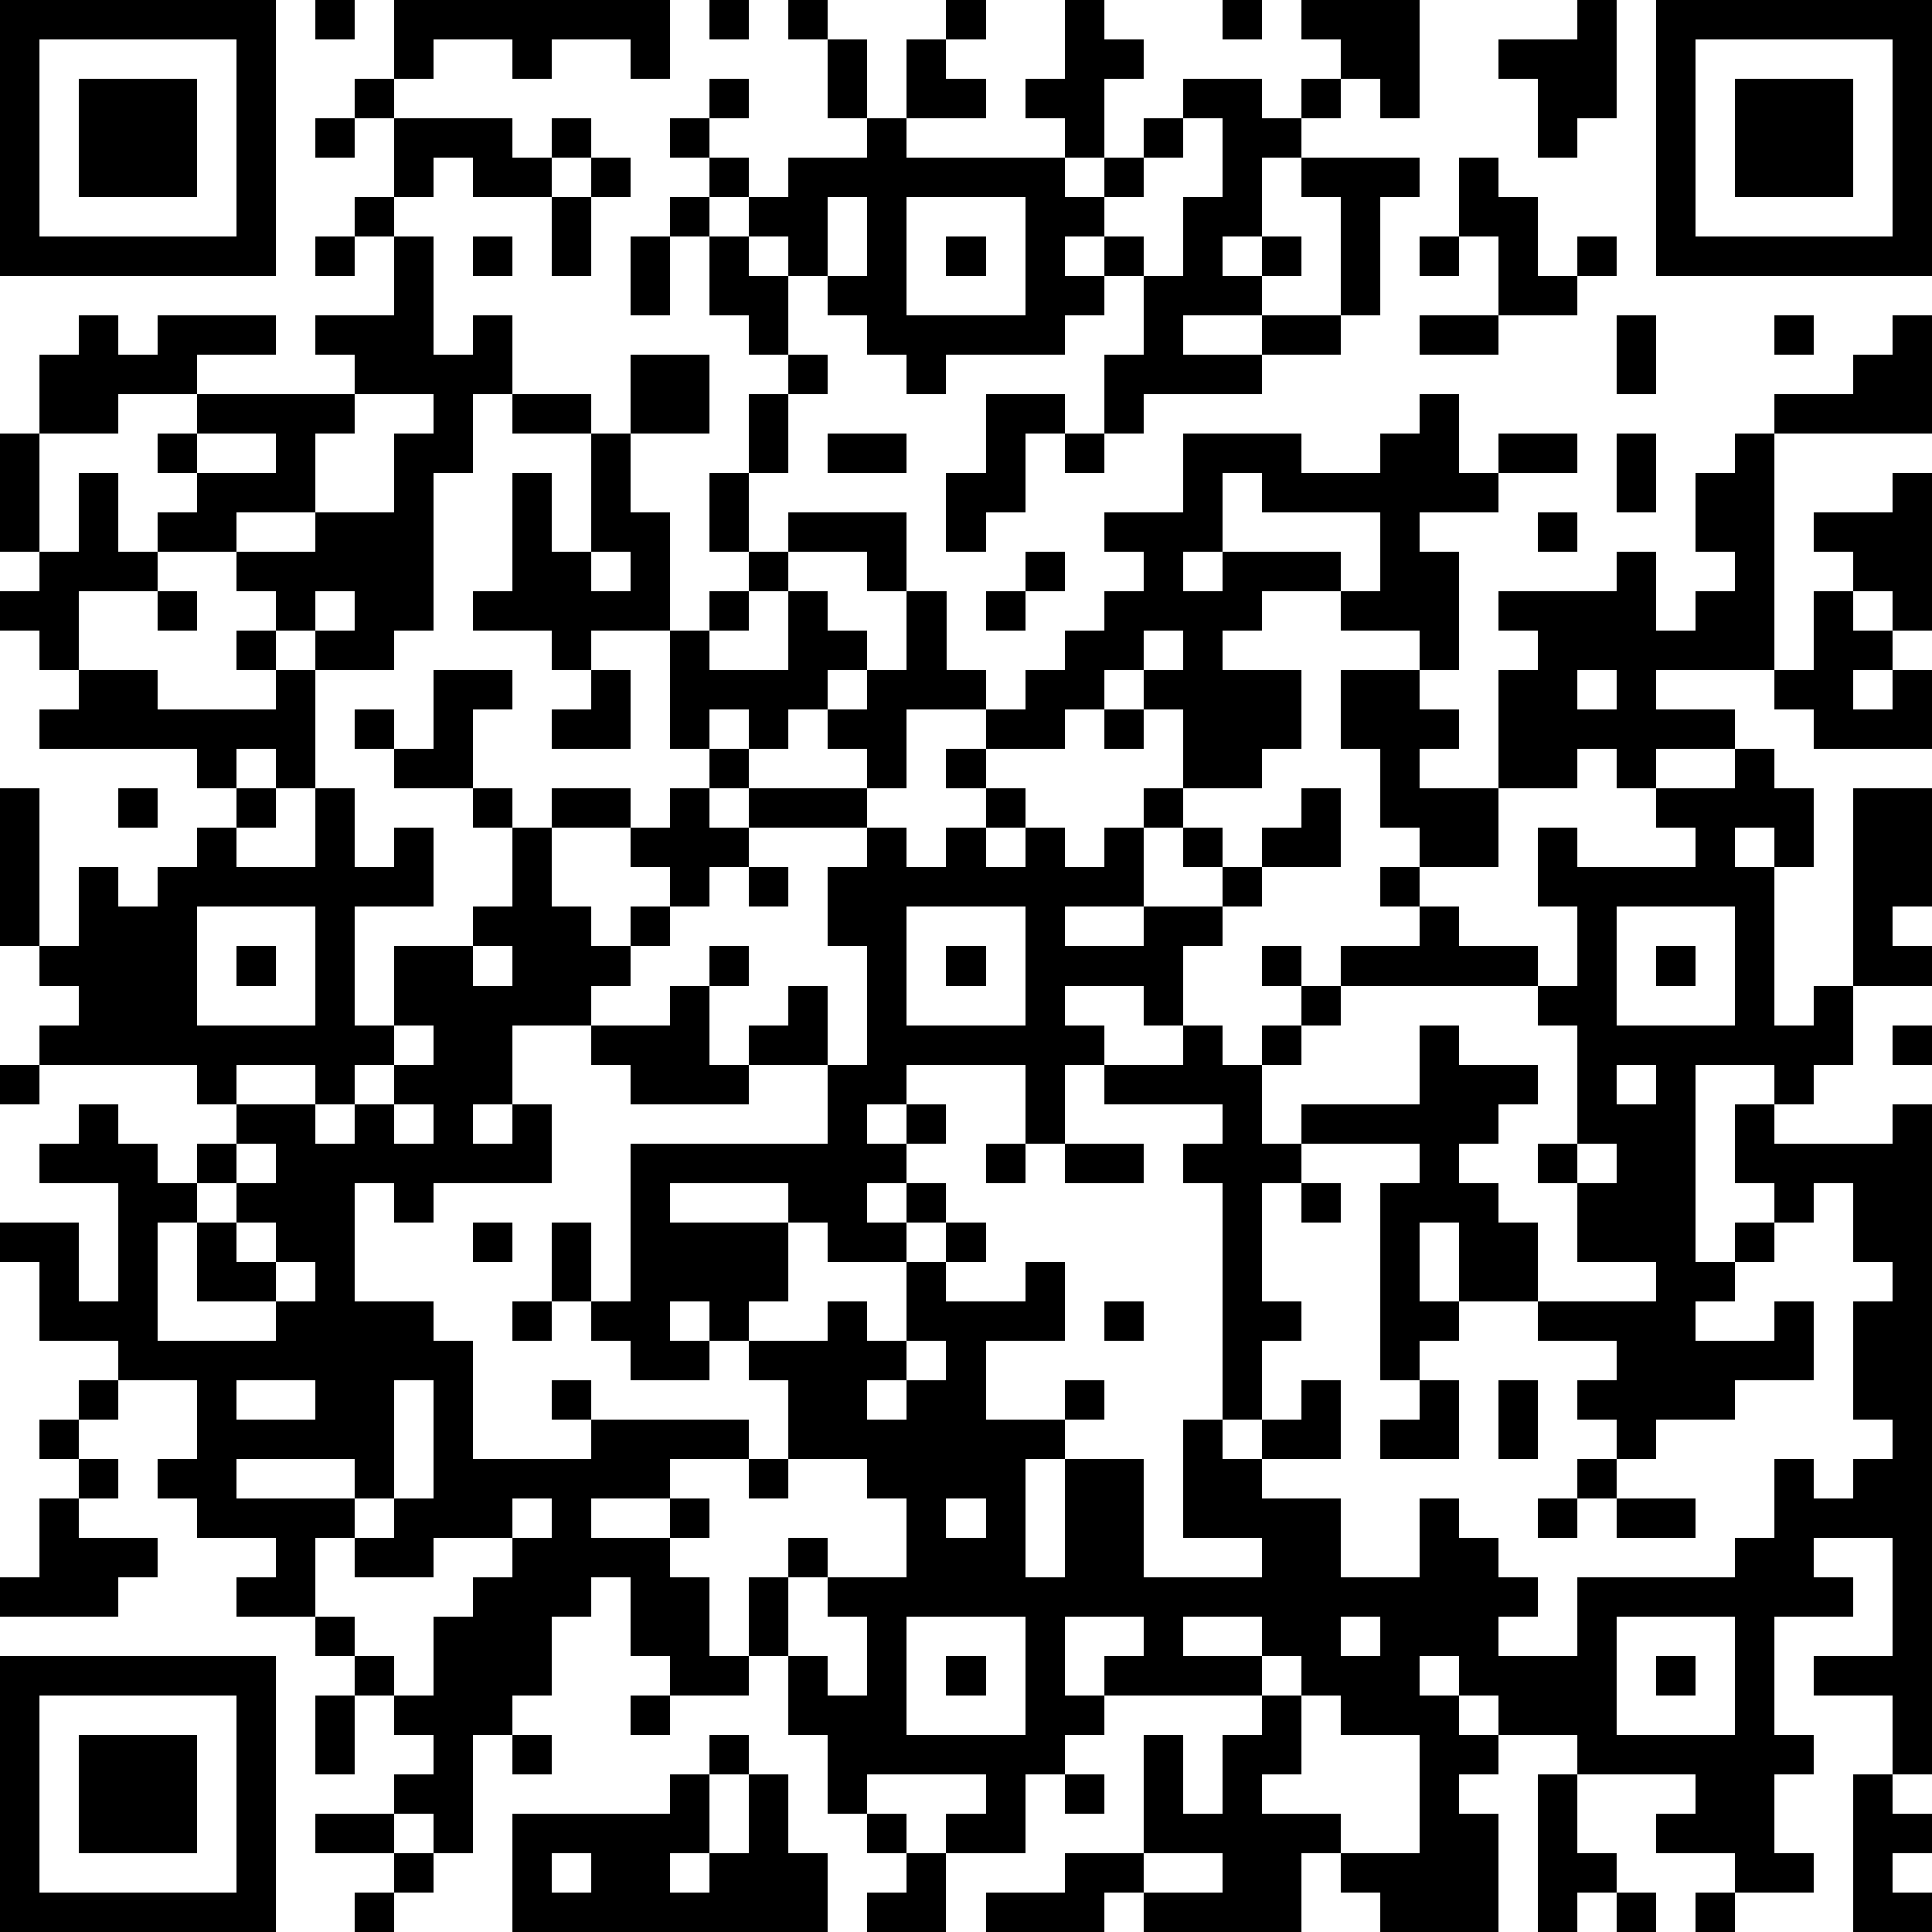 <?xml version="1.0" standalone="yes"?><svg version="1.1" xmlns="http://www.w3.org/2000/svg" xmlns:xlink="http://www.w3.org/1999/xlink" xmlns:ev="http://www.w3.org/2001/xml-events" width="196" height="196" shape-rendering="crispEdges"><path d="M0 0h7v7h-7zM8 0h1v1h-1zM10 0h7v2h-1v-1h-2v1h-1v-1h-2v1h-1zM18 0h1v1h-1zM20 0h1v1h-1zM24 0h1v1h-1zM27 0h1v1h1v1h-1v2h-1v-1h-1v-1h1zM31 0h1v1h-1zM33 0h3v3h-1v-1h-1v-1h-1zM40 0h1v3h-1v1h-1v-2h-1v-1h2zM42 0h7v7h-7zM1 1v5h5v-5zM21 1h1v2h-1zM23 1h1v1h1v1h-2zM43 1v5h5v-5zM2 2h3v3h-3zM9 2h1v1h-1zM18 2h1v1h-1zM30 2h2v1h1v-1h1v1h-1v1h-1v2h-1v1h1v-1h1v1h-1v1h-2v1h2v-1h2v-3h-1v-1h3v1h-1v3h-1v1h-2v1h-3v1h-1v-2h1v-2h-1v-1h-1v1h1v1h-1v1h-3v1h-1v-1h-1v-1h-1v-1h-1v-1h-1v-1h-1v-1h-1v-1h1v1h1v1h1v-1h2v-1h1v1h4v1h1v-1h1v-1h1zM44 2h3v3h-3zM8 3h1v1h-1zM10 3h3v1h1v-1h1v1h-1v1h-2v-1h-1v1h-1zM30 3v1h-1v1h-1v1h1v1h1v-2h1v-2zM15 4h1v1h-1zM37 4h1v1h1v2h1v-1h1v1h-1v1h-2v-2h-1zM9 5h1v1h-1zM14 5h1v2h-1zM17 5h1v1h-1zM21 5v2h1v-2zM23 5v3h3v-3zM8 6h1v1h-1zM10 6h1v3h1v-1h1v2h-1v2h-1v4h-1v1h-2v-1h-1v-1h-1v-1h-2v-1h1v-1h-1v-1h1v-1h-2v1h-2v-2h1v-1h1v1h1v-1h3v1h-2v1h4v-1h-1v-1h2zM12 6h1v1h-1zM16 6h1v2h-1zM18 6h1v1h1v2h-1v-1h-1zM24 6h1v1h-1zM36 6h1v1h-1zM36 8h2v1h-2zM41 8h1v2h-1zM45 8h1v1h-1zM48 8h1v3h-4v-1h2v-1h1zM16 9h2v2h-2zM20 9h1v1h-1zM9 10v1h-1v2h-2v1h2v-1h2v-2h1v-1zM13 10h2v1h-2zM19 10h1v2h-1zM25 10h2v1h-1v2h-1v1h-1v-2h1zM36 10h1v2h1v-1h2v1h-2v1h-2v1h1v3h-1v-1h-2v-1h-2v1h-1v1h2v2h-1v1h-2v-2h-1v-1h-1v1h-1v1h-2v-1h-2v2h-1v-1h-1v-1h-1v1h-1v-1h-1v1h-1v-3h-2v1h-1v-1h-2v-1h1v-3h1v2h1v-3h1v2h1v3h1v-1h1v-1h-1v-2h1v2h1v-1h3v2h-1v-1h-2v1h-1v1h-1v1h2v-2h1v1h1v1h-1v1h1v-1h1v-2h1v2h1v1h1v-1h1v-1h1v-1h1v-1h-1v-1h2v-2h3v1h2v-1h1zM0 11h1v3h-1zM5 11v1h2v-1zM21 11h2v1h-2zM27 11h1v1h-1zM41 11h1v2h-1zM44 11h1v6h-3v1h2v1h-2v1h-1v-1h-1v1h-2v-3h1v-1h-1v-1h3v-1h1v2h1v-1h1v-1h-1v-2h1zM2 12h1v2h1v1h-2v2h-1v-1h-1v-1h1v-1h1zM31 12v2h-1v1h1v-1h3v1h1v-2h-3v-1zM48 12h1v4h-1v-1h-1v-1h-1v-1h2zM39 13h1v1h-1zM15 14v1h1v-1zM26 14h1v1h-1zM4 15h1v1h-1zM8 15v1h1v-1zM25 15h1v1h-1zM46 15h1v1h1v1h-1v1h1v-1h1v2h-3v-1h-1v-1h1zM6 16h1v1h-1zM29 16v1h1v-1zM2 17h2v1h3v-1h1v3h-1v-1h-1v1h-1v-1h-4v-1h1zM11 17h2v1h-1v2h-2v-1h-1v-1h1v1h1zM15 17h1v2h-2v-1h1zM34 17h2v1h1v1h-1v1h2v2h-2v-1h-1v-2h-1zM40 17v1h1v-1zM28 18h1v1h-1zM18 19h1v1h-1zM24 19h1v1h-1zM44 19h1v1h1v2h-1v-1h-1v1h1v4h1v-1h1v-5h2v3h-1v1h1v1h-2v2h-1v1h-1v-1h-2v5h1v-1h1v-1h-1v-2h1v1h3v-1h1v17h-1v-2h-2v-1h2v-3h-2v1h1v1h-2v3h1v1h-1v2h1v1h-2v-1h-2v-1h1v-1h-3v-1h-2v-1h-1v-1h-1v1h1v1h1v1h-1v1h1v3h-3v-1h-1v-1h-1v2h-4v-1h-1v1h-3v-1h2v-1h2v-3h1v2h1v-2h1v-1h-4v-1h1v-1h-2v2h1v1h-1v1h-1v2h-2v-1h1v-1h-3v1h-1v-2h-1v-2h-1v-2h1v-1h1v1h-1v2h1v1h1v-2h-1v-1h2v-2h-1v-1h-2v-2h-1v-1h-1v-1h-1v1h1v1h-2v-1h-1v-1h-1v-2h1v2h1v-4h5v-2h-2v-1h1v-1h1v2h1v-3h-1v-2h1v-1h-3v-1h3v1h1v1h1v-1h1v-1h1v1h-1v1h1v-1h1v1h1v-1h1v-1h1v1h-1v2h-2v1h2v-1h2v-1h-1v-1h1v1h1v-1h1v-1h1v2h-2v1h-1v1h-1v2h-1v-1h-2v1h1v1h-1v2h-1v-2h-3v1h-1v1h1v-1h1v1h-1v1h-1v1h1v-1h1v1h-1v1h-2v-1h-1v-1h-3v1h3v2h-1v1h2v-1h1v1h1v-2h1v-1h1v1h-1v1h2v-1h1v2h-2v2h2v-1h1v1h-1v1h-1v3h1v-3h2v3h3v-1h-2v-3h1v-6h-1v-1h1v-1h-3v-1h2v-1h1v1h1v-1h1v-1h-1v-1h1v1h1v-1h2v-1h-1v-1h1v1h1v1h2v1h-5v1h-1v1h-1v2h1v-1h3v-2h1v1h2v1h-1v1h-1v1h1v1h1v2h-2v-2h-1v2h1v1h-1v1h-1v-5h1v-1h-3v1h-1v3h1v1h-1v2h-1v1h1v-1h1v-1h1v2h-2v1h2v2h2v-2h1v1h1v1h1v1h-1v1h2v-2h4v-1h1v-2h1v1h1v-1h1v-1h-1v-3h1v-1h-1v-2h-1v1h-1v1h-1v1h-1v1h2v-1h1v2h-2v1h-2v1h-1v-1h-1v-1h1v-1h-2v-1h3v-1h-2v-2h-1v-1h1v-3h-1v-1h1v-2h-1v-2h1v1h3v-1h-1v-1h2zM0 20h1v4h-1zM3 20h1v1h-1zM6 20h1v1h-1zM8 20h1v2h1v-1h1v2h-2v3h1v-2h2v-1h1v-2h-1v-1h1v1h1v-1h2v1h-2v2h1v1h1v-1h1v-1h-1v-1h1v-1h1v1h1v1h-1v1h-1v1h-1v1h-1v1h-2v2h-1v1h1v-1h1v2h-3v1h-1v-1h-1v3h2v1h1v3h3v-1h-1v-1h1v1h4v1h-2v1h-2v1h2v-1h1v1h-1v1h1v2h1v1h-2v-1h-1v-2h-1v1h-1v2h-1v1h-1v3h-1v-1h-1v-1h1v-1h-1v-1h-1v-1h-1v-1h-2v-1h1v-1h-2v-1h-1v-1h1v-2h-2v-1h-2v-2h-1v-1h2v2h1v-3h-2v-1h1v-1h1v1h1v1h1v-1h1v-1h-1v-1h-4v-1h1v-1h-1v-1h1v-2h1v1h1v-1h1v-1h1v1h2zM19 22h1v1h-1zM5 23v3h3v-3zM23 23v3h3v-3zM41 23v3h3v-3zM6 24h1v1h-1zM12 24v1h1v-1zM18 24h1v1h-1zM24 24h1v1h-1zM42 24h1v1h-1zM17 25h1v2h1v1h-3v-1h-1v-1h2zM10 26v1h-1v1h-1v-1h-2v1h2v1h1v-1h1v-1h1v-1zM48 26h1v1h-1zM0 27h1v1h-1zM41 27v1h1v-1zM10 28v1h1v-1zM6 29v1h-1v1h-1v3h3v-1h-2v-2h1v-1h1v-1zM25 29h1v1h-1zM27 29h2v1h-2zM40 29v1h1v-1zM33 30h1v1h-1zM6 31v1h1v-1zM12 31h1v1h-1zM7 32v1h1v-1zM13 33h1v1h-1zM28 33h1v1h-1zM23 34v1h-1v1h1v-1h1v-1zM2 35h1v1h-1zM6 35v1h2v-1zM10 35v3h-1v-1h-3v1h3v1h-1v2h1v1h1v1h1v-2h1v-1h1v-1h-2v1h-2v-1h1v-1h1v-3zM36 35h1v2h-2v-1h1zM38 35h1v2h-1zM1 36h1v1h-1zM2 37h1v1h-1zM19 37h1v1h-1zM40 37h1v1h-1zM1 38h1v1h2v1h-1v1h-3v-1h1zM13 38v1h1v-1zM24 38v1h1v-1zM39 38h1v1h-1zM41 38h2v1h-2zM23 41v3h3v-3zM30 41v1h2v-1zM34 41v1h1v-1zM41 41v3h3v-3zM0 42h7v7h-7zM24 42h1v1h-1zM32 42v1h1v-1zM42 42h1v1h-1zM1 43v5h5v-5zM8 43h1v2h-1zM16 43h1v1h-1zM33 43v2h-1v1h2v1h2v-3h-2v-1zM2 44h3v3h-3zM13 44h1v1h-1zM18 44h1v1h-1zM17 45h1v2h-1v1h1v-1h1v-2h1v2h1v2h-8v-3h4zM27 45h1v1h-1zM39 45h1v2h1v1h-1v1h-1zM47 45h1v1h1v1h-1v1h1v1h-2zM8 46h2v1h-2zM22 46h1v1h-1zM10 47h1v1h-1zM14 47v1h1v-1zM23 47h1v2h-2v-1h1zM29 47v1h2v-1zM9 48h1v1h-1zM41 48h1v1h-1zM43 48h1v1h-1z" style="fill:#000" transform="translate(0,0) scale(4)"/></svg>